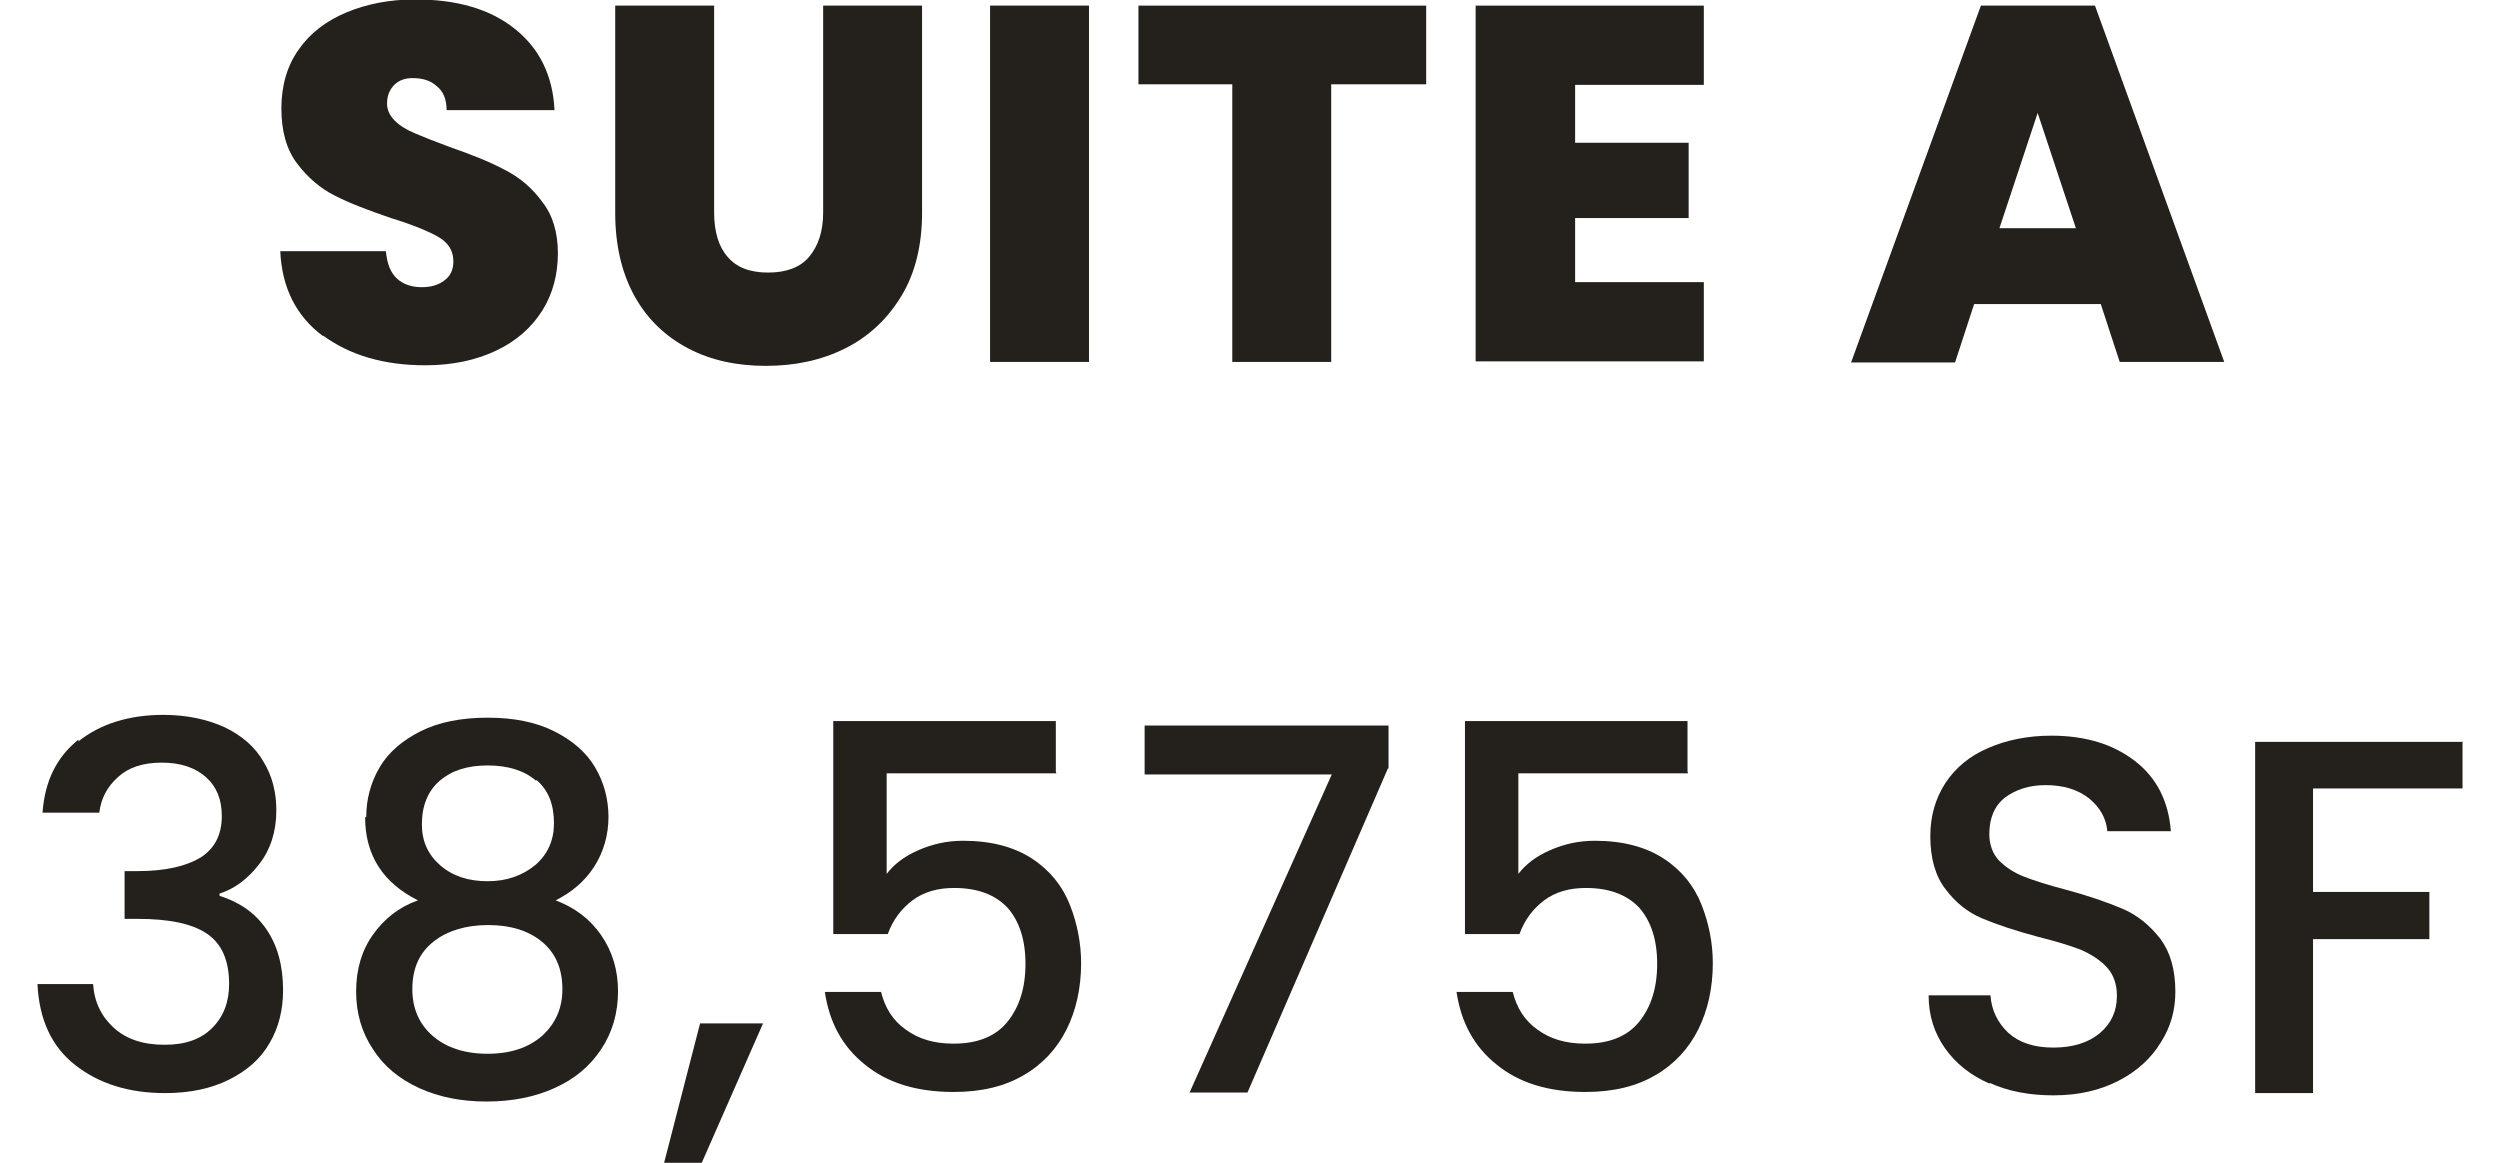 <?xml version="1.0" encoding="UTF-8"?><svg xmlns="http://www.w3.org/2000/svg" id="Layer_26502141a07548" data-name="Layer 2" viewBox="0 0 43.15 20.69" aria-hidden="true" width="43px" height="20px">
  <defs><linearGradient class="cerosgradient" data-cerosgradient="true" id="CerosGradient_id9bfb4a4e7" gradientUnits="userSpaceOnUse" x1="50%" y1="100%" x2="50%" y2="0%"><stop offset="0%" stop-color="#d1d1d1"/><stop offset="100%" stop-color="#d1d1d1"/></linearGradient><linearGradient/>
    <style>
      .cls-1-6502141a07548{
        fill: #24211c;
        stroke-width: 0px;
      }
    </style>
  </defs>
  <g>
    <path class="cls-1-6502141a07548" d="m5.08,5.98c-.47-.35-.73-.85-.76-1.51h1.88c.02.22.08.38.2.49.11.1.26.15.44.15.16,0,.3-.04.4-.12.11-.08.16-.19.16-.34,0-.19-.09-.33-.26-.43-.17-.1-.46-.22-.85-.34-.41-.14-.75-.27-1-.4-.26-.13-.48-.32-.67-.57-.19-.25-.28-.58-.28-.98s.1-.76.31-1.05c.2-.29.49-.51.85-.66.36-.15.77-.23,1.22-.23.74,0,1.33.17,1.77.52.44.35.68.83.71,1.45h-1.92c0-.19-.06-.34-.18-.43-.11-.1-.25-.14-.43-.14-.13,0-.24.04-.32.12s-.13.19-.13.33c0,.12.05.22.14.31s.21.16.35.22c.14.06.34.14.61.24.4.14.73.27.99.41.26.13.49.32.67.57.19.24.28.55.28.92s-.09.72-.28,1.02c-.19.3-.46.54-.82.71-.36.17-.78.26-1.26.26-.74,0-1.34-.18-1.82-.53Z"/>
    <path class="cls-1-6502141a07548" d="m12.04.1v3.68c0,.34.08.61.24.79.16.19.4.28.72.28s.57-.09.73-.28c.16-.19.25-.45.25-.79V.1h1.76v3.68c0,.58-.12,1.08-.37,1.49-.25.41-.58.72-1,.93s-.89.31-1.41.31-.98-.1-1.38-.31-.72-.51-.95-.92c-.23-.41-.35-.91-.35-1.49V.1h1.75Z"/>
    <path class="cls-1-6502141a07548" d="m18.71.1v6.34h-1.76V.1h1.76Z"/>
    <path class="cls-1-6502141a07548" d="m24.71.1v1.4h-1.69v4.94h-1.76V1.5h-1.67V.1h5.13Z"/>
    <path class="cls-1-6502141a07548" d="m27.36,1.51v1.03h2.02v1.34h-2.02v1.14h2.29v1.41h-4.06V.1h4.06v1.41h-2.29Z"/>
    <path class="cls-1-6502141a07548" d="m36.71,5.41h-2.25l-.34,1.04h-1.85L34.58.1h2.03l2.3,6.34h-1.86l-.34-1.04Zm-.44-1.35l-.68-2.05-.68,2.05h1.36Z"/>
  </g>
  <g>
    <path class="cls-1-6502141a07548" d="m.73,13.19c.39-.31.9-.47,1.51-.47.42,0,.78.08,1.09.22.31.15.54.35.69.61.16.26.23.55.23.87,0,.37-.1.69-.3.95s-.43.44-.71.53v.04c.35.11.63.3.83.59s.3.65.3,1.09c0,.35-.08.67-.24.94-.16.28-.4.49-.72.65s-.7.24-1.14.24c-.65,0-1.18-.17-1.6-.5s-.64-.81-.67-1.44h.99c.02.32.15.58.37.78.22.2.52.3.9.3s.65-.1.85-.3c.2-.2.3-.46.3-.78,0-.42-.13-.72-.4-.9-.27-.18-.68-.26-1.23-.26h-.23v-.85h.24c.49,0,.86-.09,1.11-.24.25-.16.38-.4.38-.74,0-.29-.09-.52-.28-.69s-.45-.26-.79-.26-.6.09-.78.26c-.19.17-.3.38-.33.63H.09c.04-.56.25-.99.64-1.3Z"/>
    <path class="cls-1-6502141a07548" d="m5.85,14.54c0-.32.08-.62.24-.89.16-.27.41-.48.73-.64.32-.16.72-.24,1.19-.24s.86.08,1.18.24.57.37.73.64c.16.27.24.57.24.89s-.09.63-.26.89-.4.45-.68.59c.34.13.61.33.81.62s.3.62.3,1-.1.73-.3,1.03c-.2.3-.47.53-.83.69-.35.16-.76.24-1.21.24s-.85-.08-1.2-.24c-.35-.16-.63-.39-.82-.69-.2-.3-.3-.64-.3-1.03s.1-.73.3-1.01c.2-.28.46-.49.8-.61-.62-.31-.94-.8-.94-1.48Zm1.19,2.22c-.25.2-.37.48-.37.84,0,.34.12.62.36.83.24.21.57.32.98.32s.73-.11.97-.32c.24-.22.36-.49.36-.83,0-.36-.12-.64-.36-.84-.24-.2-.56-.3-.96-.3s-.72.1-.97.29Zm1.83-2.87c-.21-.18-.5-.27-.86-.27s-.64.09-.85.27c-.21.18-.32.44-.32.78,0,.3.11.54.33.73.22.19.5.28.84.28s.62-.1.85-.29c.22-.19.33-.44.33-.74,0-.34-.1-.59-.31-.77Z"/>
    <path class="cls-1-6502141a07548" d="m12.91,18.21l-1.09,2.48h-.67l.64-2.48h1.12Z"/>
    <path class="cls-1-6502141a07548" d="m18.13,13.76h-3.02v1.79c.13-.17.31-.31.56-.42.25-.11.51-.17.8-.17.5,0,.91.11,1.23.32s.54.49.67.82.2.68.2,1.04c0,.44-.09.84-.26,1.18s-.43.62-.76.81c-.34.2-.75.3-1.25.3-.65,0-1.18-.16-1.58-.49-.4-.32-.63-.75-.71-1.29h1c.07.28.21.51.44.67.23.17.51.25.85.25.43,0,.75-.13.96-.39s.32-.6.32-1.03-.11-.76-.32-1c-.22-.23-.53-.35-.95-.35-.29,0-.54.07-.74.22-.2.15-.35.35-.44.6h-.97v-3.79h3.96v.9Z"/>
    <path class="cls-1-6502141a07548" d="m24.03,13.67l-2.5,5.77h-1.03l2.53-5.66h-3.33v-.87h4.34v.77Z"/>
    <path class="cls-1-6502141a07548" d="m29.37,13.76h-3.02v1.79c.13-.17.31-.31.56-.42.25-.11.51-.17.8-.17.5,0,.91.11,1.23.32s.54.49.67.82.2.68.2,1.04c0,.44-.09.84-.26,1.18s-.43.62-.76.81c-.34.2-.75.3-1.25.3-.65,0-1.18-.16-1.58-.49-.4-.32-.63-.75-.71-1.29h1c.07.28.21.51.44.67.23.17.51.25.85.25.43,0,.75-.13.96-.39s.32-.6.32-1.03-.11-.76-.32-1c-.22-.23-.53-.35-.95-.35-.29,0-.54.07-.74.22-.2.15-.35.35-.44.6h-.97v-3.79h3.96v.9Z"/>
    <path class="cls-1-6502141a07548" d="m34.73,19.28c-.34-.15-.6-.36-.79-.63-.19-.27-.29-.58-.29-.94h1.1c.02.27.13.49.32.67.19.17.45.26.8.26s.63-.09.83-.26c.2-.17.3-.39.3-.66,0-.21-.06-.38-.18-.51-.12-.13-.28-.23-.46-.31-.18-.07-.44-.15-.76-.23-.41-.11-.74-.22-1-.33s-.47-.28-.65-.52c-.18-.23-.27-.55-.27-.94,0-.36.09-.67.27-.95.18-.27.43-.48.76-.62.32-.14.7-.22,1.12-.22.61,0,1.1.15,1.49.45.39.3.6.72.64,1.25h-1.13c-.02-.23-.13-.42-.32-.58-.2-.16-.46-.24-.78-.24-.29,0-.53.08-.72.22-.19.15-.28.37-.28.65,0,.19.06.35.17.47.12.12.27.22.45.29.18.07.43.15.74.23.41.11.75.23,1.01.34s.48.29.67.53c.18.24.27.55.27.95,0,.32-.08.62-.26.9-.17.28-.42.51-.75.68-.33.17-.71.26-1.16.26-.42,0-.8-.07-1.13-.22Z"/>
    <path class="cls-1-6502141a07548" d="m43.15,13.19v.84h-2.66v1.84h2.07v.84h-2.07v2.74h-1.03v-6.25h3.68Z"/>
  </g>
</svg>